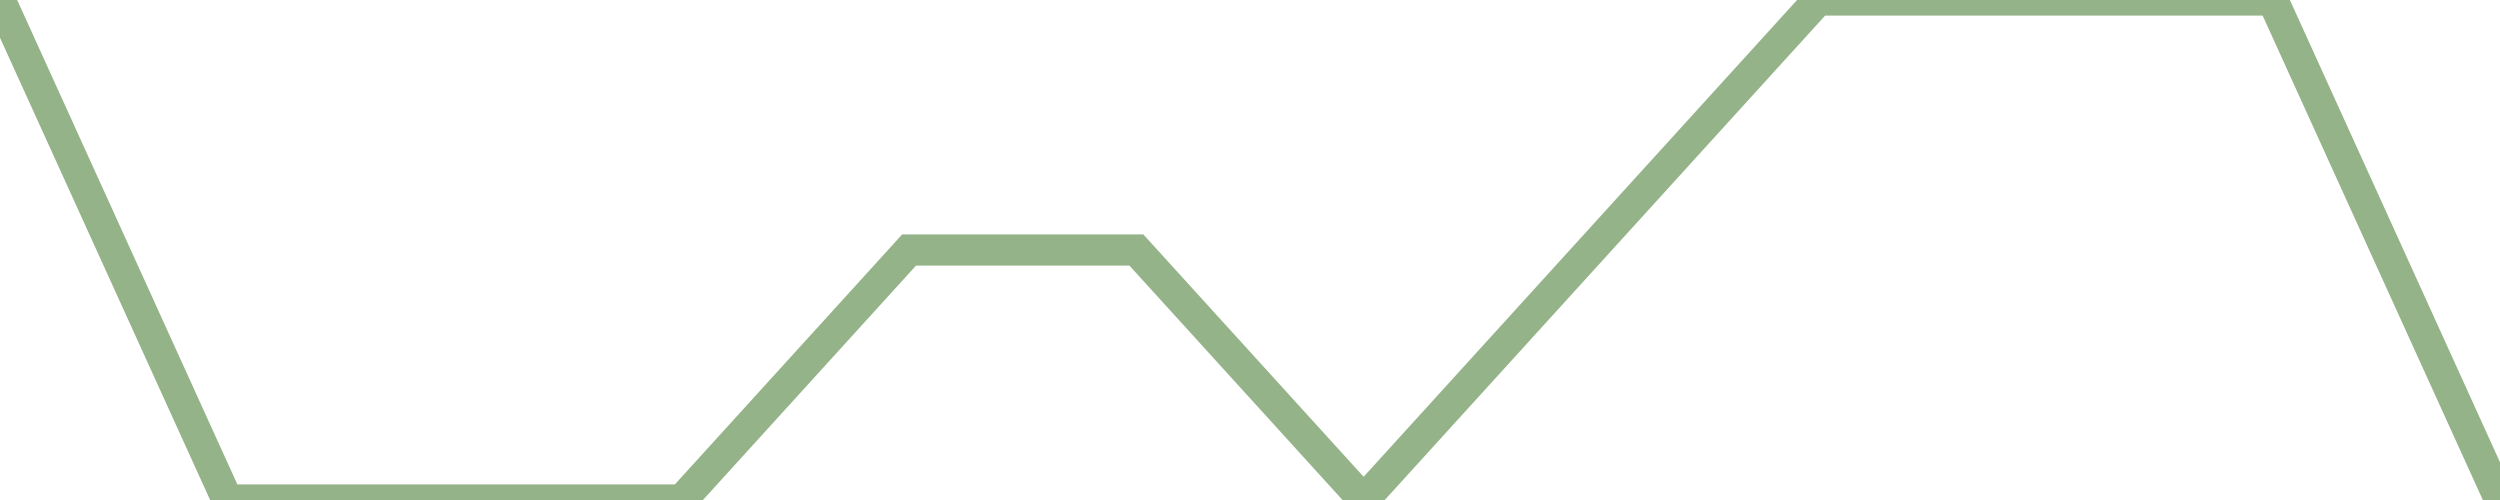 <?xml version="1.0" encoding="utf-8"?>
      <svg
        height="100%"
        preserveAspectRatio="none"
        version="1.1"
        viewBox="0 0 80 16"
        x="0px"
        xml:space="preserve"
        xmlns="http://www.w3.org/2000/svg"
        xmlns:xlink="http://www.w3.org/1999/xlink"
        y="0px"
        width="100%"
      >
        <title>Sparkline</title>
        <desc>A line graph representation of a value's change over time.</desc>
        
        
        <path
          d="M 0,0 L 7.273,16 L 14.546,16 L 21.818,16 L 29.091,8 L 36.364,8 L 43.636,16 L 50.909,8 L 58.182,0 L 65.454,0 L 72.727,0 L 80,16"
          fill="transparent"
          stroke="#94b388"
          stroke-width="1"
        />
      
      </svg>
    